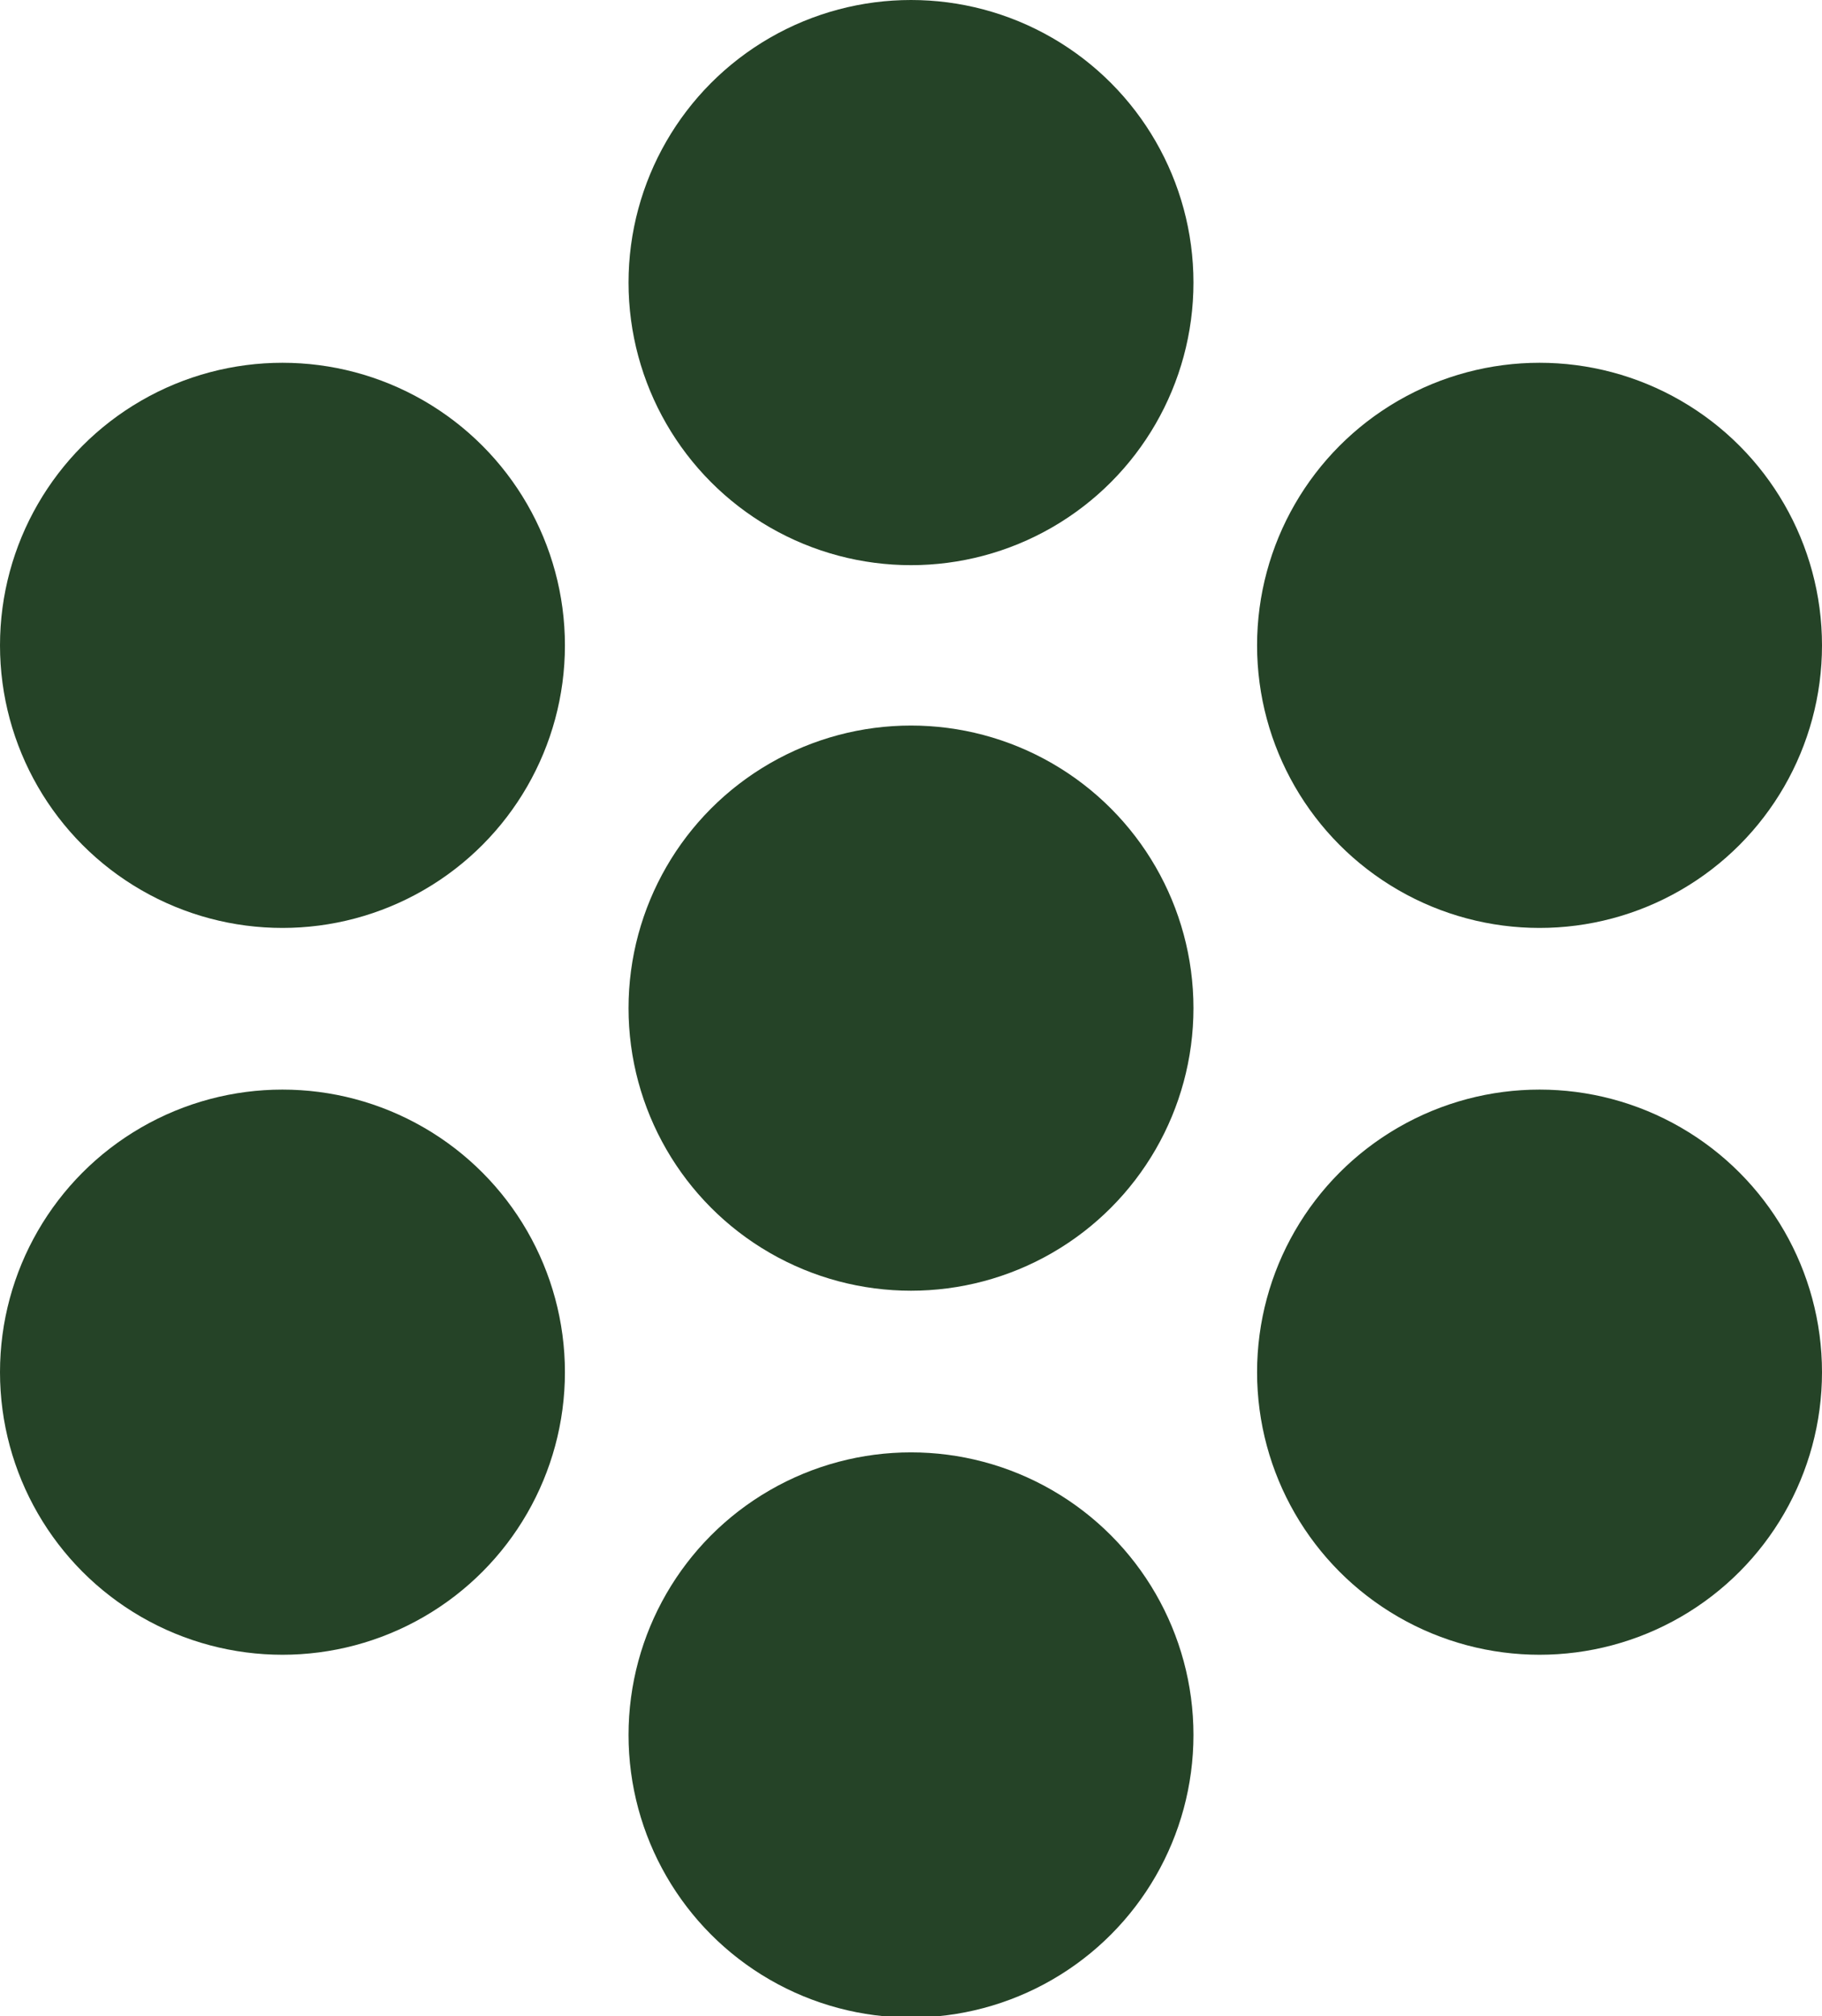 <svg id="Layer_1" xmlns="http://www.w3.org/2000/svg" viewBox="0 0 143.2 158.4"><style>.st0{fill:#254327}</style><circle class="st0" cx="71.6" cy="22.2" r="22.2"/><circle class="st0" cx="22.2" cy="50.7" r="22.2"/><circle class="st0" cx="22.2" cy="107.8" r="22.2"/><circle class="st0" cx="71.6" cy="136.3" r="22.2"/><circle class="st0" cx="121" cy="107.8" r="22.2"/><circle class="st0" cx="121" cy="50.7" r="22.2"/><circle class="st0" cx="71.6" cy="79.2" r="22.2"/></svg>